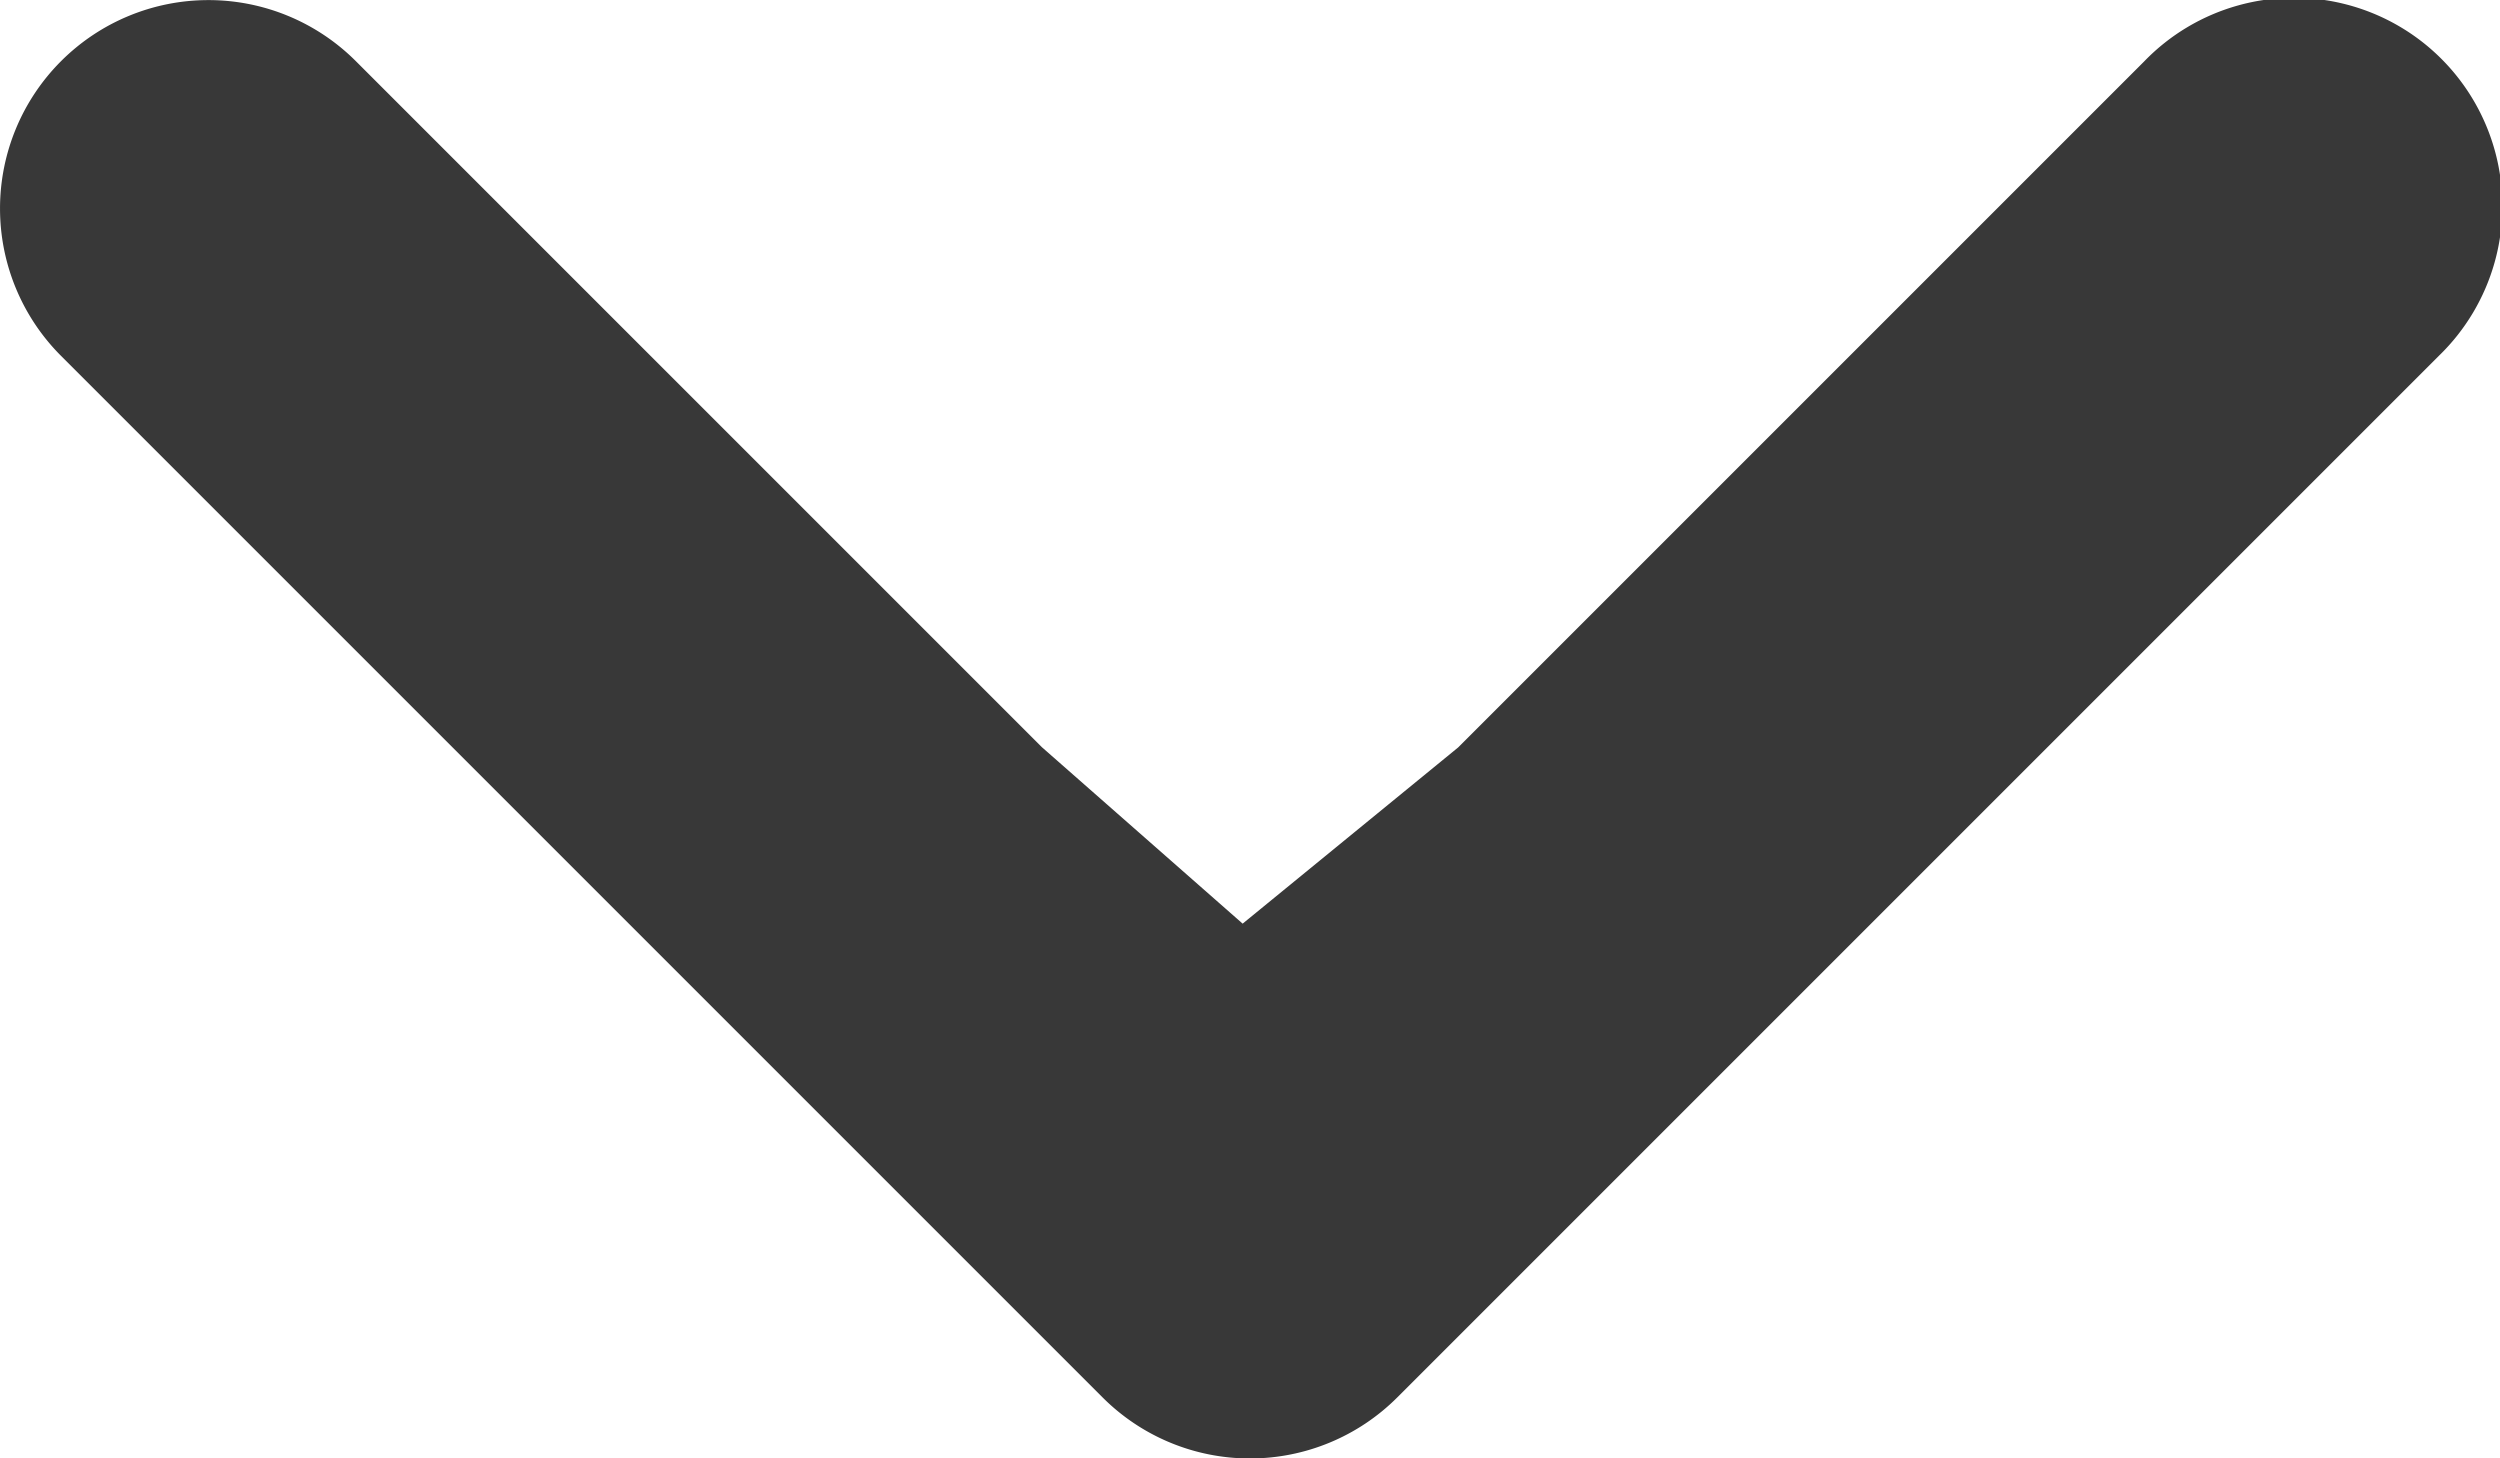 <svg xmlns="http://www.w3.org/2000/svg" width="18.002" height="10.501" viewBox="0 0 18.002 10.501">
  <path id="menu_down_arrow" data-name="Down arrow" d="M25.7,21.562l7.5-7.5a1.5,1.5,0,0,0,0-2.121l-7.5-7.5a1.5,1.5,0,1,0-2.121,2.121l4.94,4.94,1.269,1.552L28.517,14.5l-4.94,4.94A1.5,1.5,0,0,0,25.7,21.562Z" transform="translate(22.002 -23.137) rotate(90)" fill="#383838"/>
</svg>
